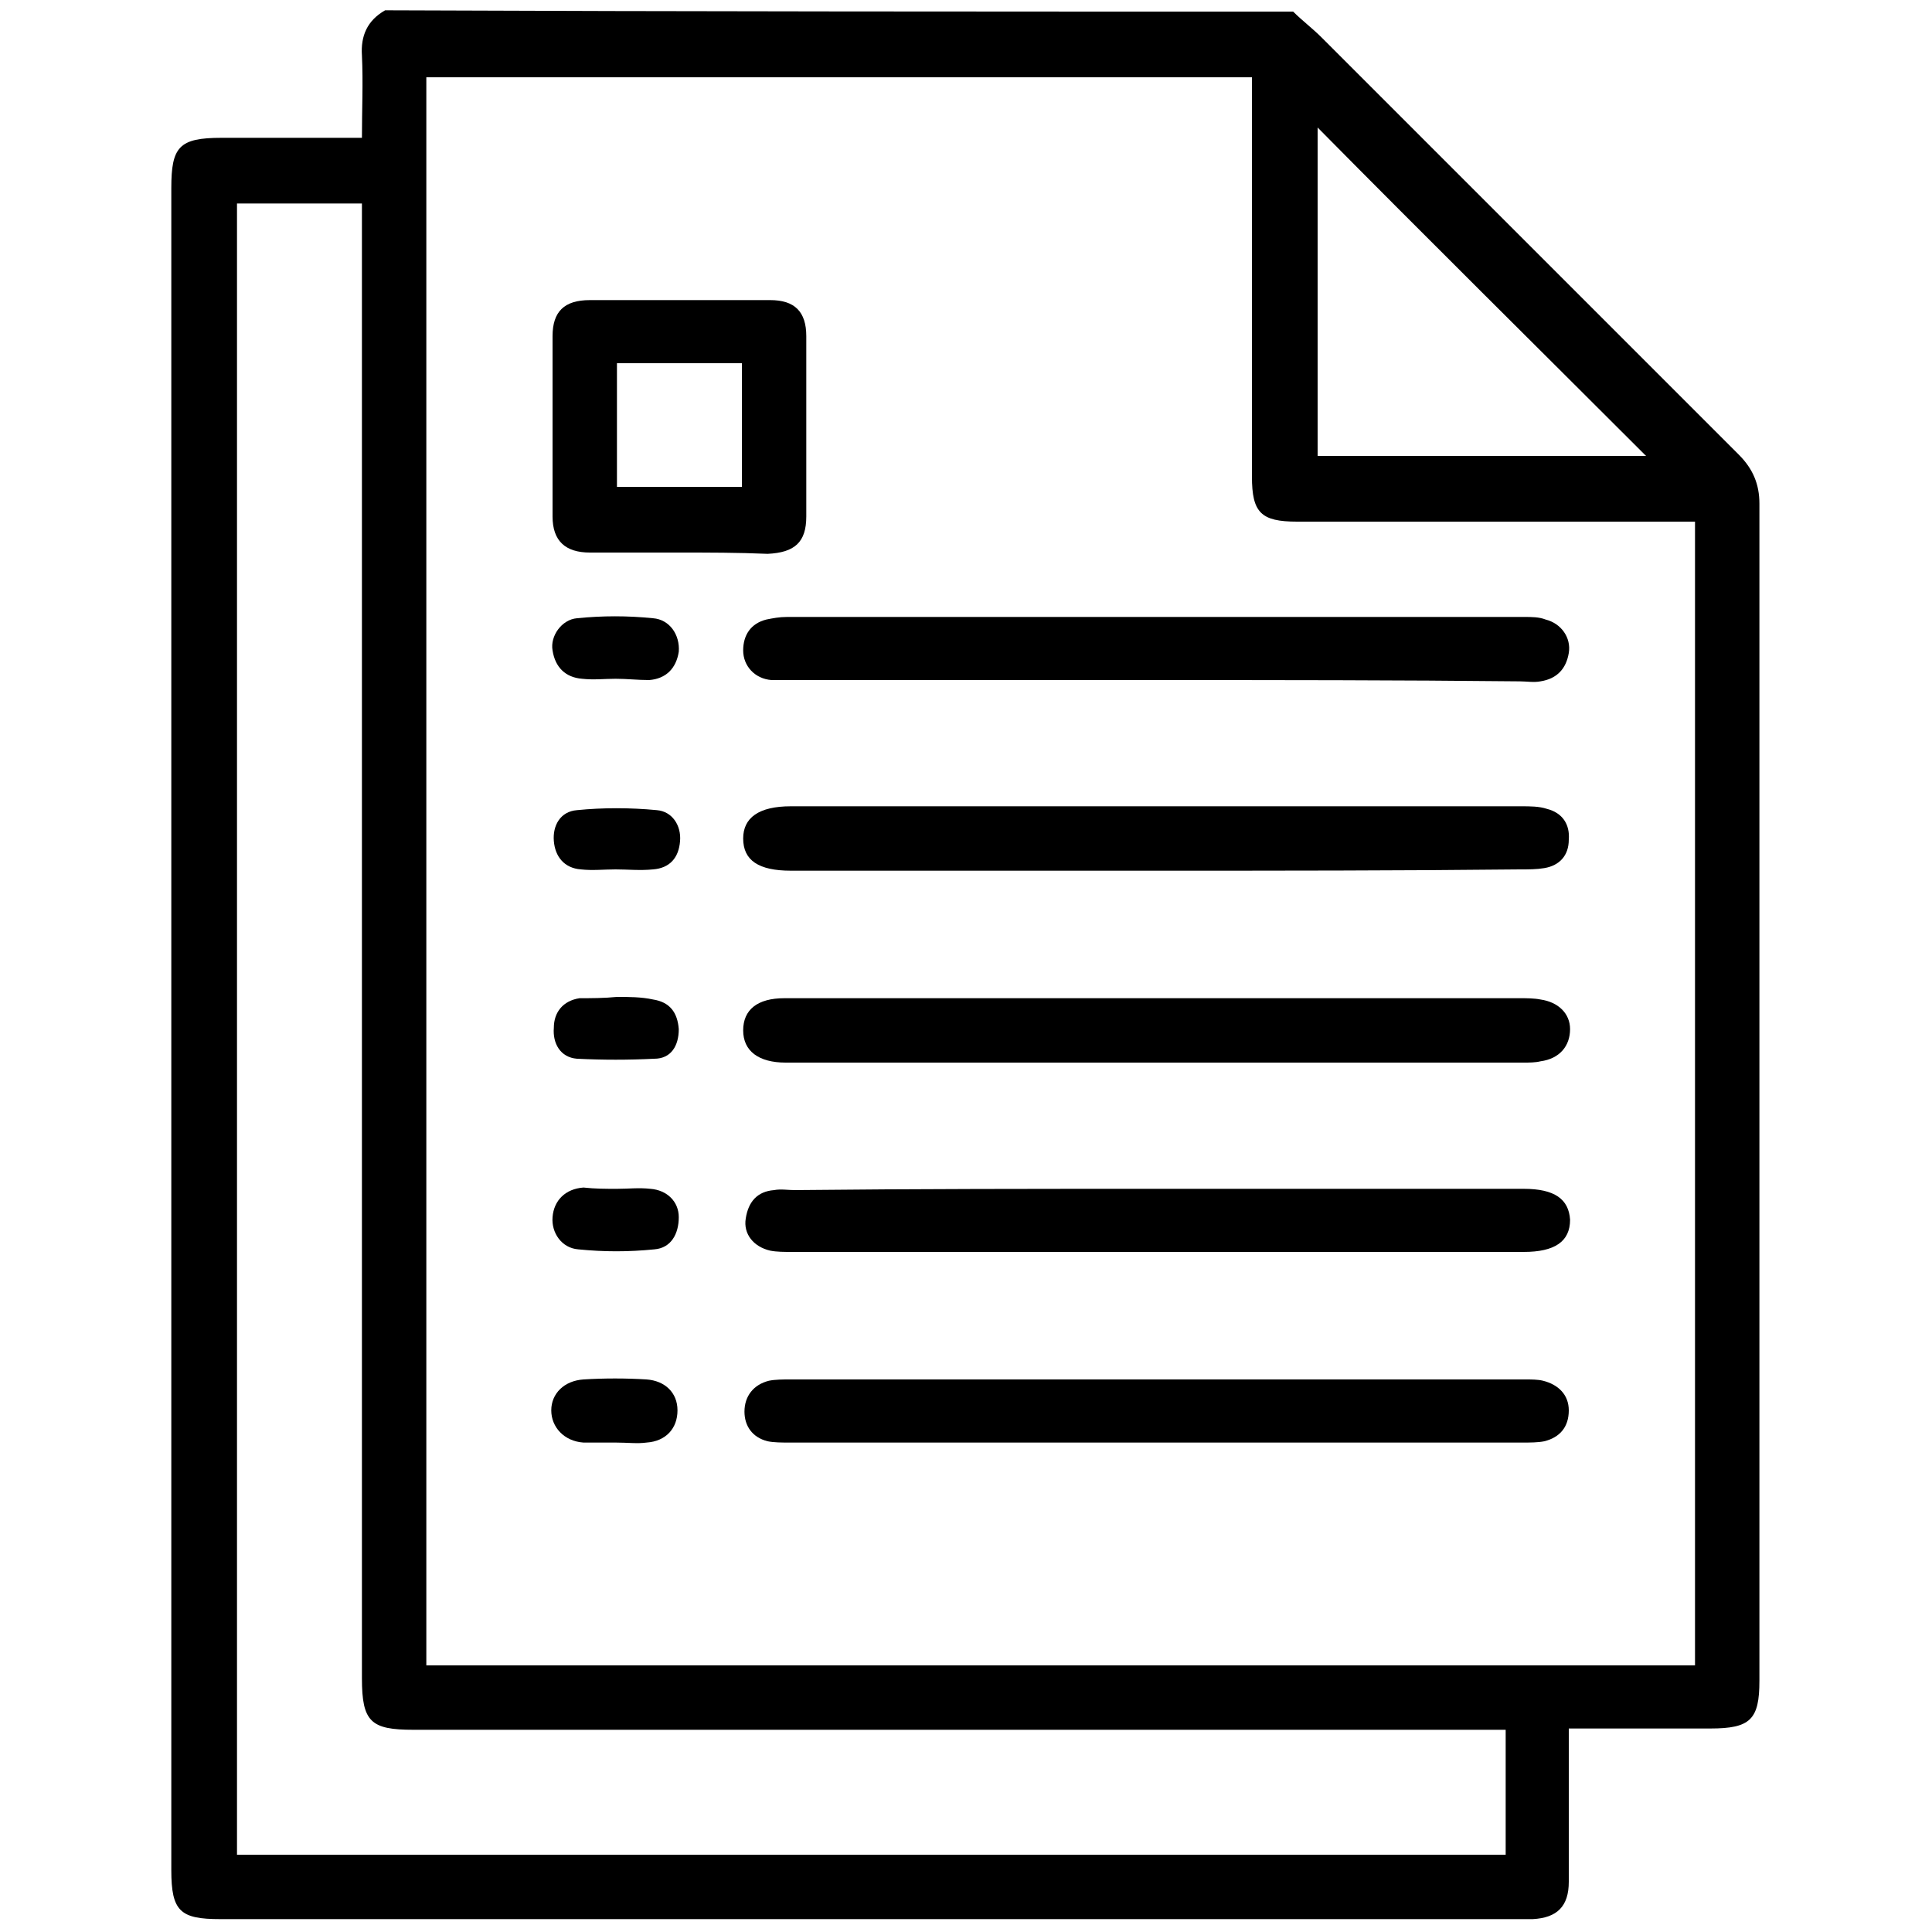 <?xml version="1.0" encoding="utf-8"?>
<!-- Generator: Adobe Illustrator 23.0.0, SVG Export Plug-In . SVG Version: 6.00 Build 0)  -->
<svg version="1.1" id="Layer_1" xmlns="http://www.w3.org/2000/svg" xmlns:xlink="http://www.w3.org/1999/xlink" x="0px" y="0px"
	 viewBox="0 0 150 150" style="enable-background:new 0 0 150 150;" xml:space="preserve">
<g>
	<path d="M100.4,0.9c0.7,0.7,1.5,1.3,2.2,2c10.8,10.8,21.6,21.6,32.4,32.4c1.1,1.1,1.6,2.3,1.6,3.8c0,30.5,0,60.9,0,91.4
		c0,3-0.7,3.7-3.8,3.7c-3.6,0-7.2,0-11,0c0,0.6,0,1.1,0,1.6c0,3.4,0,6.8,0,10.3c0,1.9-0.9,2.8-2.8,2.9c-0.3,0-0.7,0-1,0
		c-33.6,0-67.3,0-100.9,0c-3.1,0-3.8-0.6-3.8-3.8c0-43.5,0-87.1,0-130.6c0-3.2,0.6-3.9,3.9-3.9c3.6,0,7.1,0,10.9,0
		c0-2.2,0.1-4.3,0-6.4c-0.1-1.5,0.4-2.7,1.8-3.5C53.4,0.9,76.9,0.9,100.4,0.9z M97.2,6C75.8,6,54.4,6,33.1,6c0,41.1,0,82.2,0,123.3
		c32.9,0,65.7,0,98.5,0c0-29.6,0-59.1,0-88.8c-0.7,0-1.3,0-1.8,0c-9.7,0-19.4,0-29.1,0c-2.8,0-3.5-0.7-3.5-3.5c0-9.7,0-19.5,0-29.2
		C97.2,7.1,97.2,6.6,97.2,6z M18.4,15.8c0,42.8,0,85.5,0,128.2c32.9,0,65.7,0,98.5,0c0-3.3,0-6.4,0-9.7c-0.7,0-1.3,0-1.9,0
		c-27.6,0-55.3,0-82.9,0c-3.3,0-4-0.6-4-4c0-37.6,0-75.1,0-112.7c0-0.6,0-1.2,0-1.8C24.7,15.8,21.6,15.8,18.4,15.8z M127.8,35.4
		c-8.6-8.6-17.1-17-25.5-25.5c0,8.4,0,16.9,0,25.5C110.8,35.4,119.3,35.4,127.8,35.4z"/>
	<path d="M89.8,112c-9.5,0-19,0-28.5,0c-0.6,0-1.2,0-1.7-0.1c-1.2-0.3-1.8-1.2-1.8-2.3c0-1.2,0.7-2.1,1.9-2.4
		c0.5-0.1,1.1-0.1,1.6-0.1c19,0,38.1,0,57.1,0c0.5,0,1,0,1.4,0.1c1.2,0.3,2,1.1,2,2.3c0,1.3-0.7,2.1-1.9,2.4
		c-0.5,0.1-1.1,0.1-1.7,0.1C108.8,112,99.3,112,89.8,112z"/>
	<path d="M89.9,77.5c9.4,0,18.7,0,28.1,0c0.5,0,1.1,0,1.6,0.1c1.4,0.2,2.3,1.1,2.3,2.3c0,1.3-0.8,2.3-2.3,2.5
		c-0.4,0.1-0.9,0.1-1.3,0.1c-19,0-38,0-57,0c-0.1,0-0.2,0-0.3,0c-2.1,0-3.3-0.9-3.3-2.5c0-1.6,1.1-2.5,3.2-2.5
		C70.6,77.5,80.2,77.5,89.9,77.5z"/>
	<path d="M89.8,92.3c9.5,0,19,0,28.5,0c2.4,0,3.5,0.8,3.6,2.4c0,1.7-1.2,2.5-3.6,2.5c-18.9,0-37.9,0-56.8,0c-0.6,0-1.2,0-1.7-0.1
		c-1.3-0.3-2.1-1.3-1.9-2.5c0.2-1.3,0.9-2.1,2.2-2.2c0.5-0.1,1.1,0,1.6,0C71,92.3,80.4,92.3,89.8,92.3z"/>
	<path d="M89.7,52.8c-9.4,0-18.8,0-28.2,0c-0.5,0-1.1,0-1.6,0c-1.3-0.1-2.2-1.1-2.2-2.3c0-1.2,0.6-2.1,1.8-2.4
		c0.5-0.1,1-0.2,1.6-0.2c19.1,0,38.2,0,57.3,0c0.5,0,1.1,0,1.6,0.2c1.2,0.3,2,1.4,1.8,2.6c-0.2,1.2-0.9,2-2.2,2.2
		c-0.5,0.1-1.1,0-1.6,0C108.6,52.8,99.2,52.8,89.7,52.8z"/>
	<path d="M89.9,67.6c-9.5,0-19,0-28.5,0c-2.5,0-3.7-0.8-3.7-2.5c0-1.6,1.2-2.5,3.7-2.5c18.9,0,37.8,0,56.7,0c0.7,0,1.4,0,2,0.2
		c1.2,0.3,1.8,1.2,1.7,2.4c0,1.2-0.7,2-1.9,2.2c-0.6,0.1-1.2,0.1-1.9,0.1C108.7,67.6,99.3,67.6,89.9,67.6z"/>
	<path d="M52.7,42.9c-2.3,0-4.6,0-6.9,0c-1.9,0-2.9-0.9-2.9-2.8c0-4.7,0-9.3,0-14c0-1.9,0.9-2.8,2.9-2.8c4.7,0,9.3,0,14,0
		c1.9,0,2.8,0.9,2.8,2.8c0,4.7,0,9.3,0,14c0,2-0.9,2.8-3,2.9C57.3,42.9,55,42.9,52.7,42.9z M47.9,37.8c3.2,0,6.5,0,9.7,0
		c0-3.2,0-6.4,0-9.6c-3.3,0-6.5,0-9.7,0C47.9,31.5,47.9,34.6,47.9,37.8z"/>
	<path d="M47.8,52.7c-0.9,0-1.7,0.1-2.6,0c-1.3-0.1-2.1-0.9-2.3-2.2c-0.2-1.1,0.7-2.4,1.9-2.5c2-0.2,3.9-0.2,5.9,0
		c1.3,0.1,2.1,1.3,2,2.6c-0.2,1.3-1,2.1-2.3,2.2C49.5,52.8,48.7,52.7,47.8,52.7C47.8,52.7,47.8,52.7,47.8,52.7z"/>
	<path d="M47.9,92.3c0.9,0,1.7-0.1,2.6,0c1.3,0.1,2.2,1,2.2,2.2c0,1.3-0.6,2.4-1.9,2.5c-2,0.2-3.9,0.2-5.9,0c-1.3-0.1-2.1-1.3-2-2.5
		c0.1-1.3,1-2.2,2.4-2.3C46.2,92.3,47,92.3,47.9,92.3C47.9,92.3,47.9,92.3,47.9,92.3z"/>
	<path d="M47.8,112c-0.8,0-1.6,0-2.5,0c-1.5-0.1-2.5-1.2-2.5-2.5c0-1.3,1-2.3,2.5-2.4c1.6-0.1,3.3-0.1,4.9,0c1.4,0.1,2.4,1,2.4,2.4
		c0,1.4-0.9,2.4-2.4,2.5C49.5,112.1,48.7,112,47.8,112z"/>
	<path d="M47.8,67.5c-0.9,0-1.8,0.1-2.7,0c-1.3-0.1-2-1-2.1-2.2c-0.1-1.2,0.5-2.3,1.8-2.4c2-0.2,4.1-0.2,6.2,0
		c1.2,0.1,1.9,1.2,1.8,2.4c-0.1,1.3-0.8,2.1-2.1,2.2C49.7,67.6,48.7,67.5,47.8,67.5z"/>
	<path d="M47.9,77.4c0.9,0,1.9,0,2.8,0.2c1.3,0.2,1.9,1,2,2.3c0,1.3-0.6,2.3-1.9,2.3c-2,0.1-4,0.1-6,0c-1.3-0.1-1.9-1.2-1.8-2.4
		c0-1.2,0.7-2.1,2-2.3C45.9,77.5,46.9,77.5,47.9,77.4z"/>
</g>
</svg>
